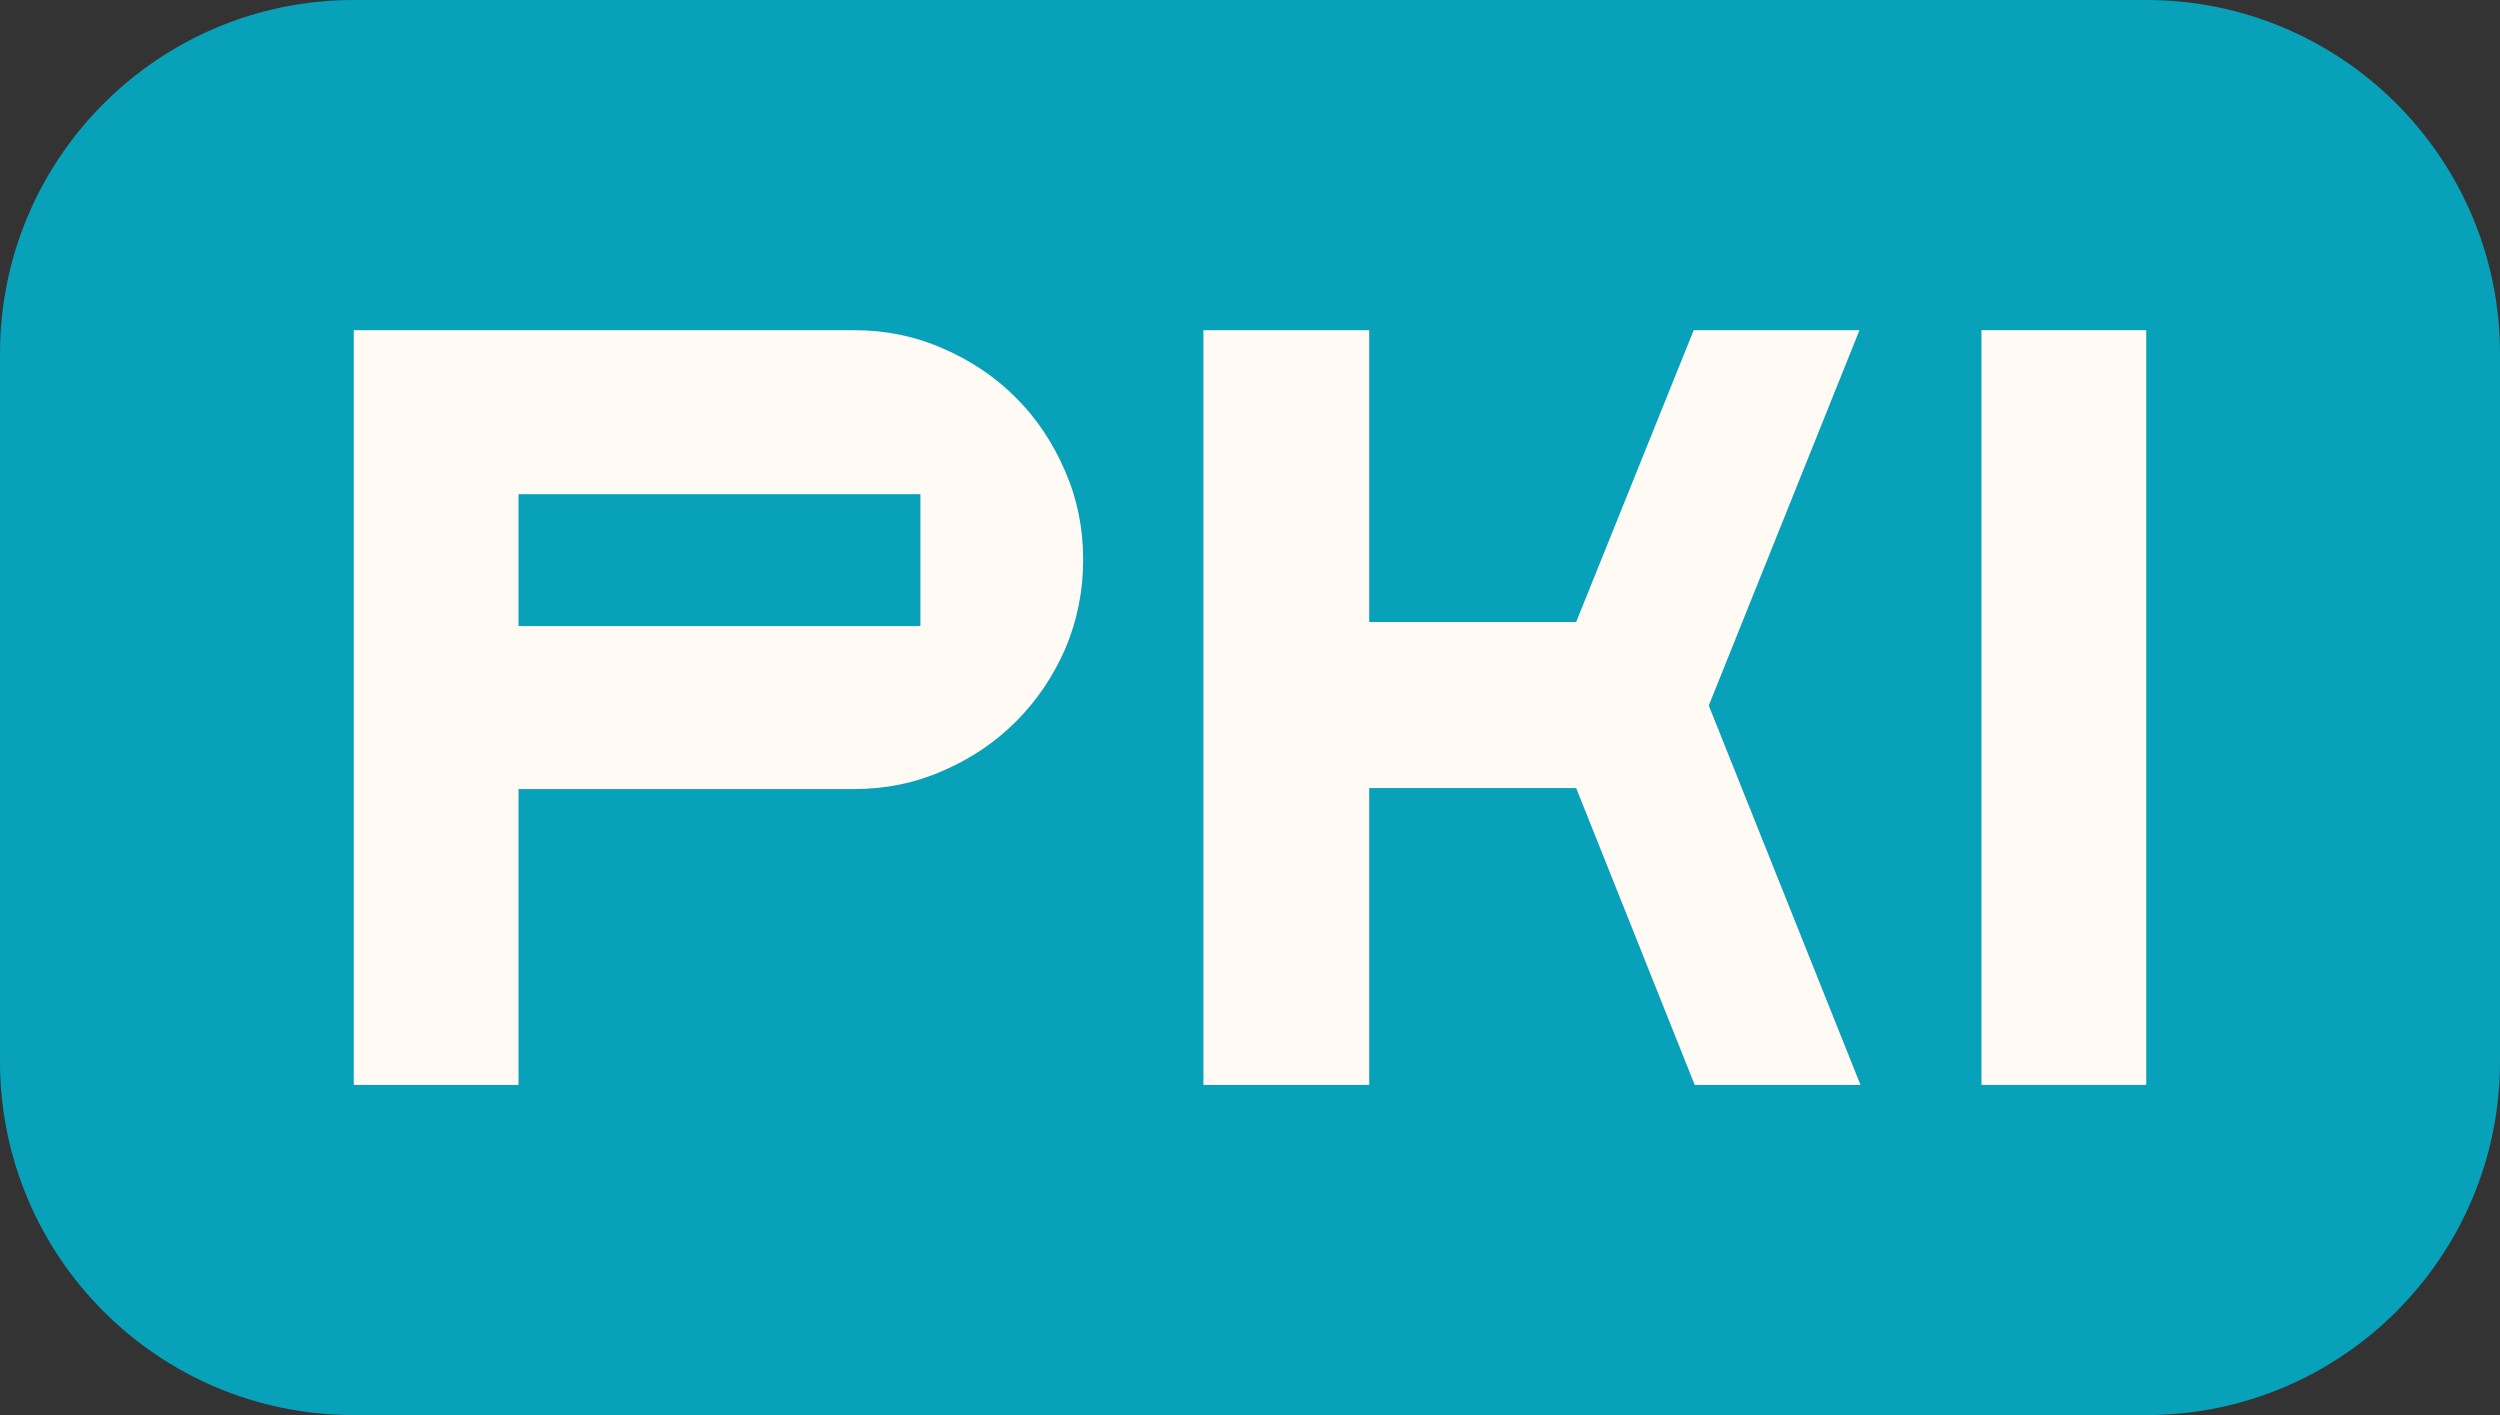 <?xml version="1.0" encoding="UTF-8"?> <svg xmlns="http://www.w3.org/2000/svg" width="106" height="60" viewBox="0 0 106 60" fill="none"><rect x="0" y="0" width="106" height="60" fill="#333333" stroke="none"/><path d="M0 15C0 6.716 6.716 0 15 0H91C99.284 0 106 6.716 106 15V45C106 53.284 99.284 60 91 60H15C6.716 60 0 53.284 0 45V15Z" fill="#07A1B9"></path><path d="M36.214 33.456H21.986V46H15V14H36.214C37.549 14 38.798 14.256 39.962 14.768C41.155 15.28 42.192 15.977 43.072 16.859C43.953 17.74 44.648 18.779 45.16 19.973C45.671 21.14 45.926 22.391 45.926 23.728C45.926 25.065 45.671 26.331 45.16 27.525C44.648 28.692 43.953 29.716 43.072 30.597C42.192 31.479 41.155 32.176 39.962 32.688C38.798 33.2 37.549 33.456 36.214 33.456ZM21.986 20.955V26.544H39.025V20.955H21.986Z" fill="#FFFAF3"></path><path d="M66.829 33.413H58.054V46H51.025V14H58.054V26.373H66.829L71.813 14H78.842L72.452 29.915L78.885 46H71.856L66.829 33.413Z" fill="#FFFAF3"></path><path d="M84.014 14H91V46H84.014V14Z" fill="#FFFAF3"></path></svg> 